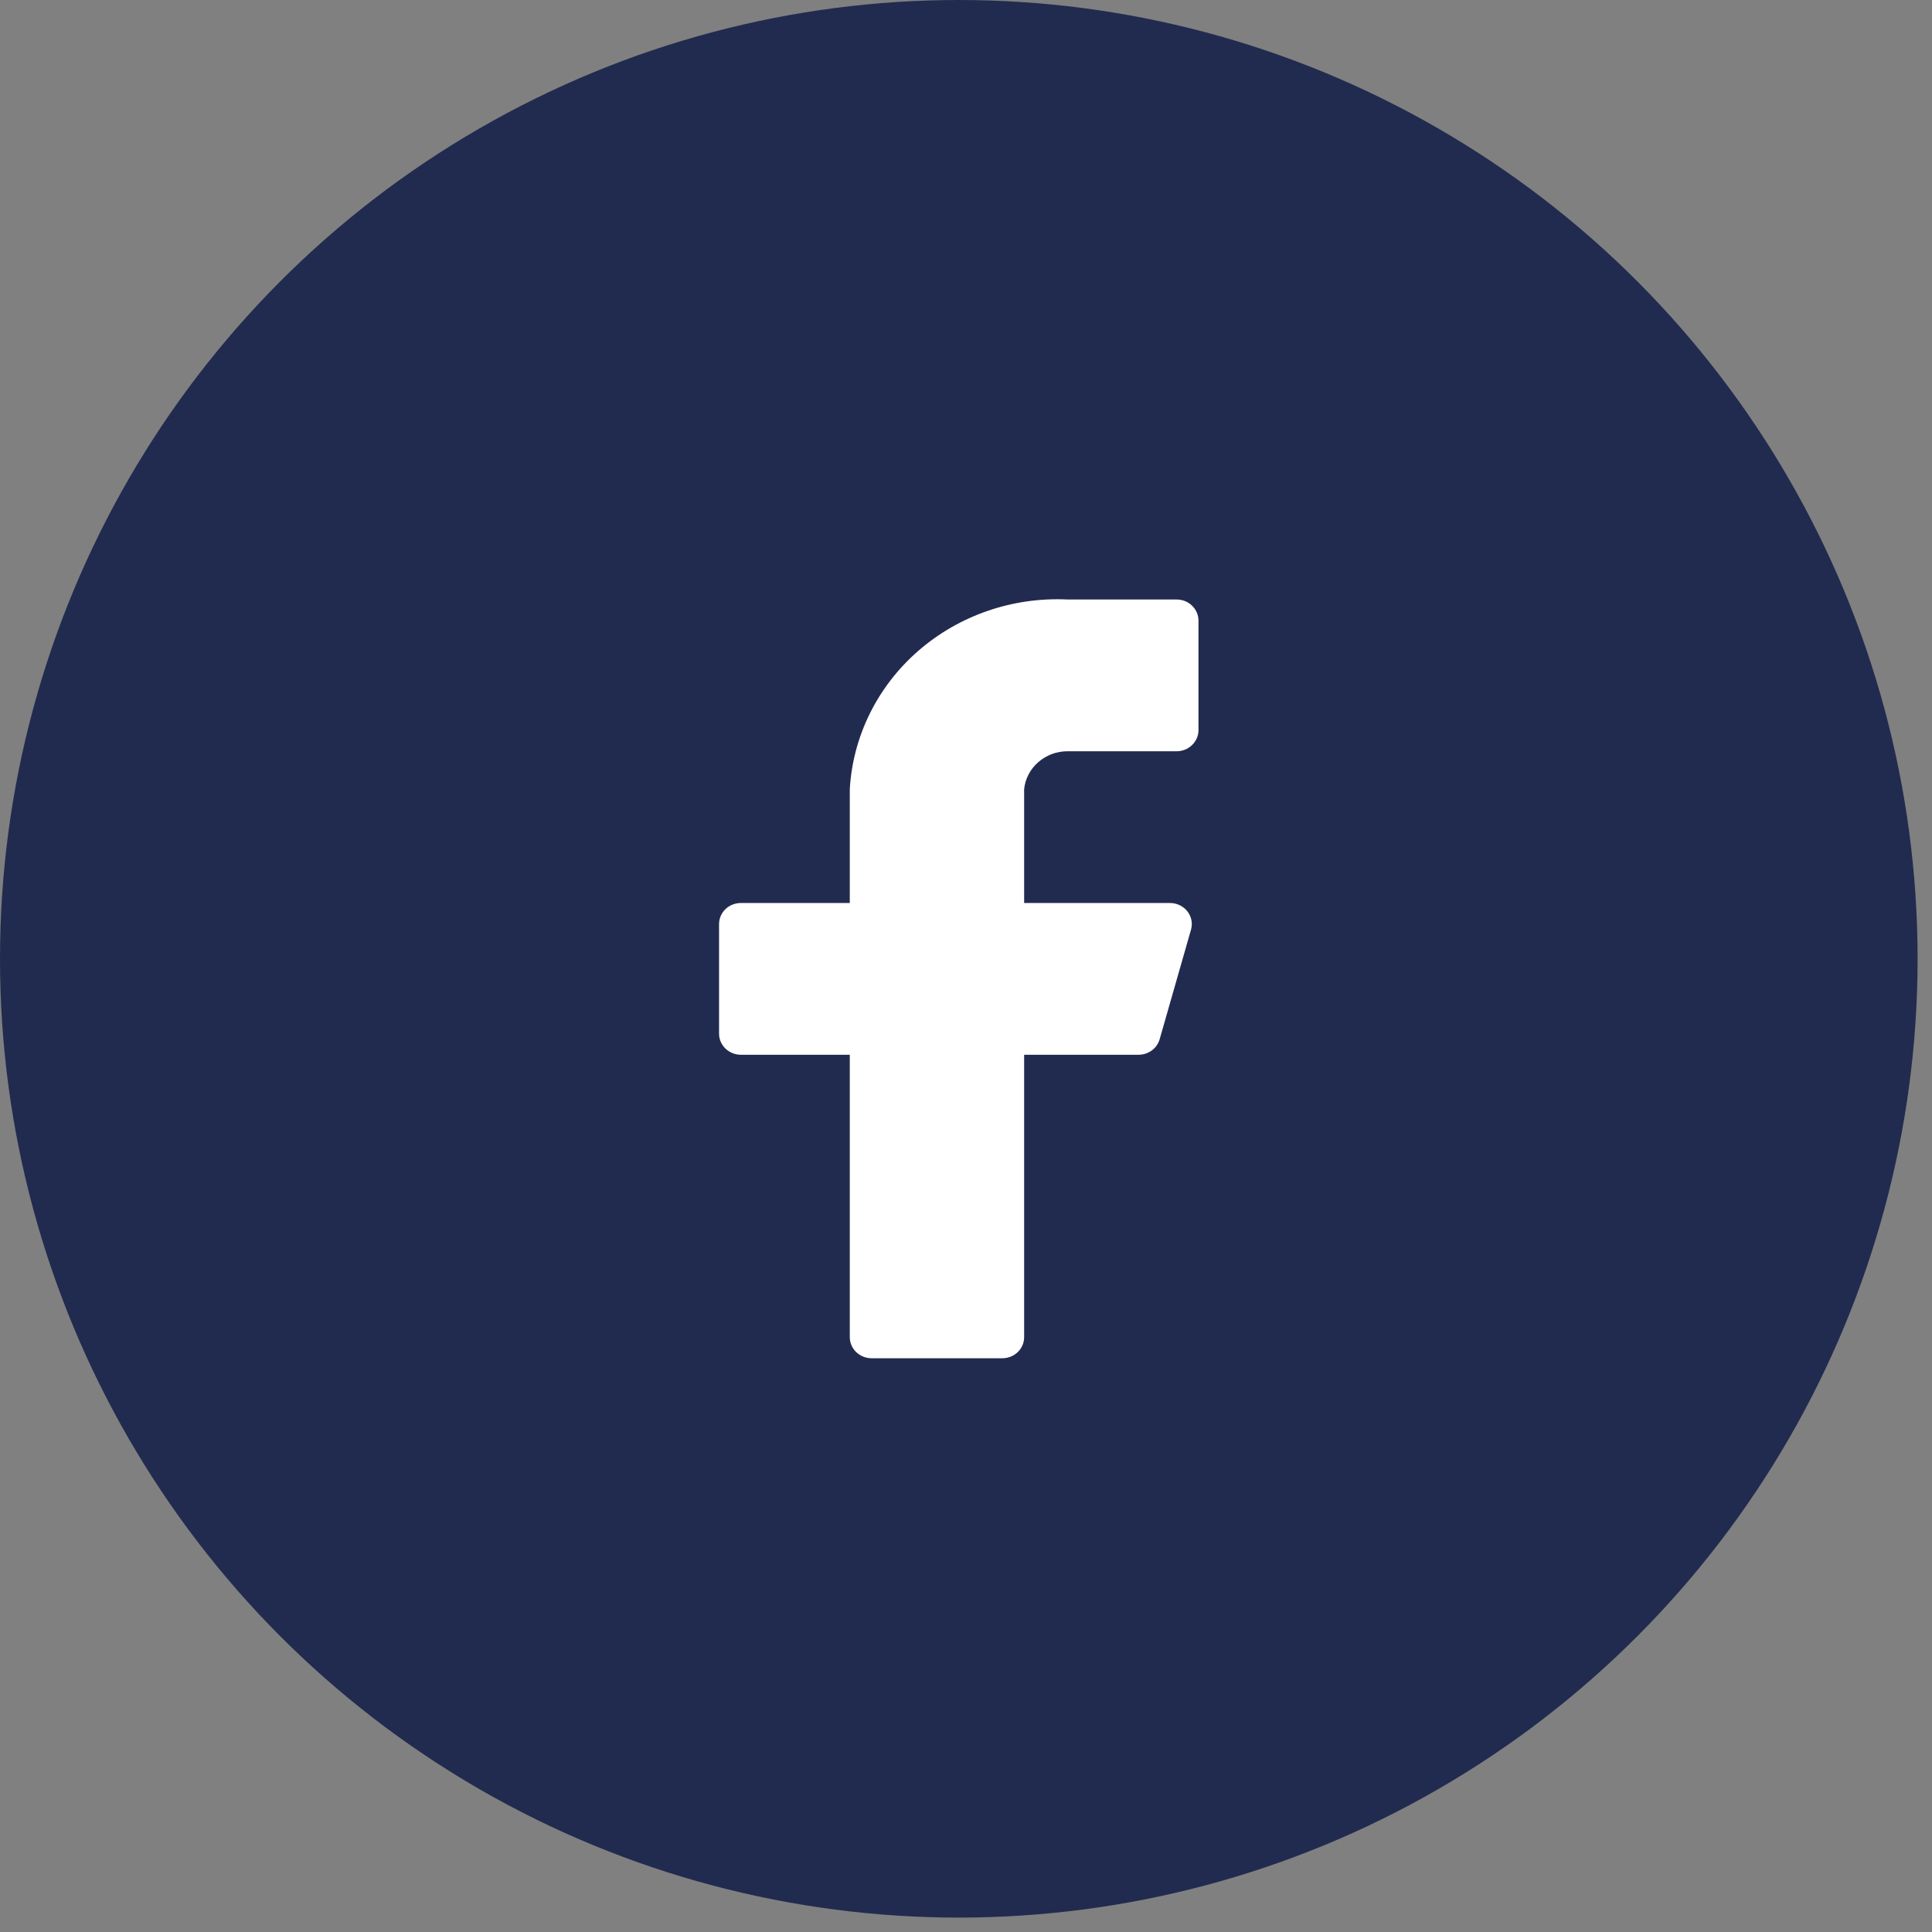 <svg width="33" height="33" viewBox="0 0 33 33" fill="none" xmlns="http://www.w3.org/2000/svg">
<rect x="0" y="0" width="33" height="33" fill="#808080" stroke="none"/>
<circle cx="16.377" cy="16.377" r="16.377" fill="#212B4F"/>
<path d="M20.471 10.6C20.471 10.504 20.431 10.413 20.361 10.345C20.292 10.277 20.197 10.24 20.098 10.24H18.237C17.3 10.194 16.383 10.51 15.685 11.117C14.988 11.724 14.567 12.574 14.515 13.48V15.424H12.654C12.556 15.424 12.461 15.462 12.391 15.529C12.321 15.597 12.282 15.688 12.282 15.784V17.656C12.282 17.751 12.321 17.843 12.391 17.91C12.461 17.978 12.556 18.016 12.654 18.016H14.515V22.84C14.515 22.936 14.555 23.027 14.624 23.095C14.694 23.162 14.789 23.2 14.888 23.2H17.121C17.219 23.2 17.314 23.162 17.384 23.095C17.454 23.027 17.493 22.936 17.493 22.84V18.016H19.443C19.526 18.017 19.607 17.991 19.673 17.943C19.739 17.895 19.786 17.827 19.808 17.75L20.344 15.877C20.359 15.824 20.361 15.768 20.35 15.714C20.339 15.66 20.315 15.609 20.281 15.566C20.246 15.522 20.202 15.486 20.151 15.462C20.1 15.437 20.044 15.424 19.987 15.424H17.493V13.48C17.511 13.302 17.598 13.136 17.736 13.017C17.873 12.897 18.052 12.831 18.237 12.832H20.098C20.197 12.832 20.292 12.794 20.361 12.726C20.431 12.659 20.471 12.567 20.471 12.472V10.6Z" fill="white"/>
</svg>
